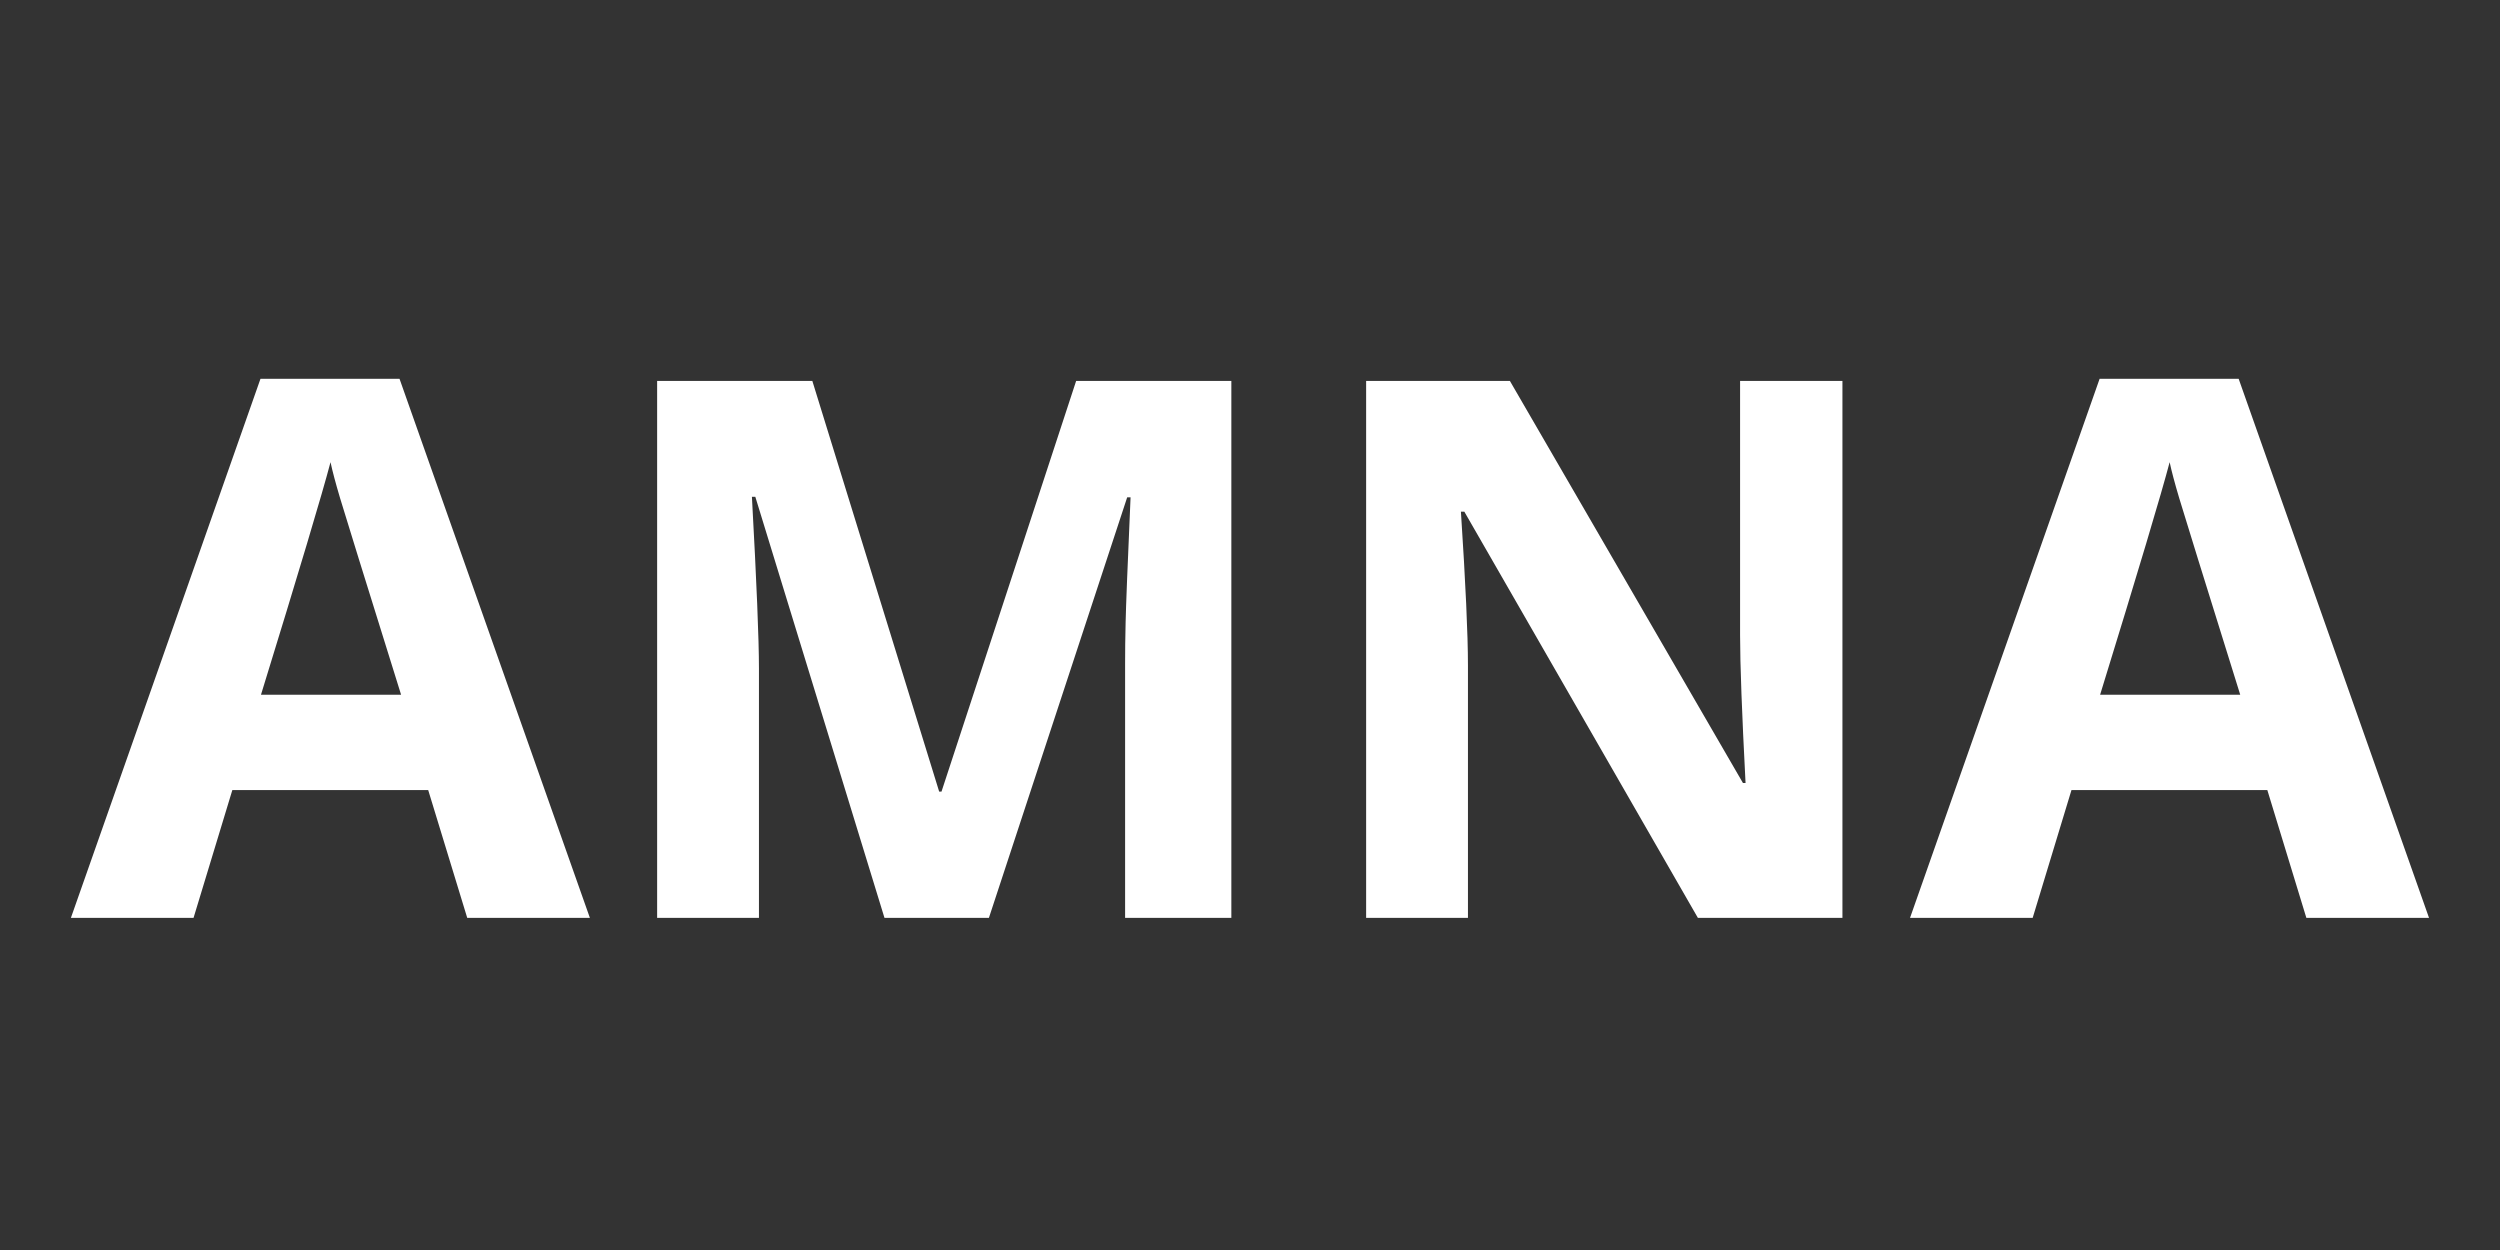 <svg xmlns="http://www.w3.org/2000/svg" xmlns:xlink="http://www.w3.org/1999/xlink" width="200" zoomAndPan="magnify" viewBox="0 0 150 75" height="100" preserveAspectRatio="xMidYMid meet" version="1.0"><rect x="0" y="0" width="150" height="75" fill="#333333" stroke="none"/><defs><g/></defs><g fill="#ffffff" fill-opacity="1"><g transform="translate(4.253, 55.074)"><g><path d="M 23.781 0 L 21.438 -7.672 L 9.688 -7.672 L 7.359 0 L 0 0 L 11.375 -32.344 L 19.719 -32.344 L 31.141 0 Z M 19.812 -13.391 C 17.645 -20.336 16.426 -24.266 16.156 -25.172 C 15.883 -26.086 15.691 -26.812 15.578 -27.344 C 15.086 -25.469 13.695 -20.816 11.406 -13.391 Z M 19.812 -13.391 "/></g></g></g><g fill="#ffffff" fill-opacity="1"><g transform="translate(35.381, 55.074)"><g><path d="M 17.688 0 L 9.938 -25.266 L 9.734 -25.266 C 10.016 -20.129 10.156 -16.703 10.156 -14.984 L 10.156 0 L 4.047 0 L 4.047 -32.219 L 13.359 -32.219 L 20.969 -7.578 L 21.109 -7.578 L 29.188 -32.219 L 38.5 -32.219 L 38.5 0 L 32.125 0 L 32.125 -15.25 C 32.125 -15.969 32.133 -16.797 32.156 -17.734 C 32.176 -18.672 32.273 -21.172 32.453 -25.234 L 32.25 -25.234 L 23.953 0 Z M 17.688 0 "/></g></g></g><g fill="#ffffff" fill-opacity="1"><g transform="translate(77.921, 55.074)"><g><path d="M 32.625 0 L 23.953 0 L 9.938 -24.375 L 9.734 -24.375 C 10.016 -20.062 10.156 -16.988 10.156 -15.156 L 10.156 0 L 4.047 0 L 4.047 -32.219 L 12.672 -32.219 L 26.656 -8.094 L 26.812 -8.094 C 26.594 -12.27 26.484 -15.227 26.484 -16.969 L 26.484 -32.219 L 32.625 -32.219 Z M 32.625 0 "/></g></g></g><g fill="#ffffff" fill-opacity="1"><g transform="translate(114.601, 55.074)"><g><path d="M 23.781 0 L 21.438 -7.672 L 9.688 -7.672 L 7.359 0 L 0 0 L 11.375 -32.344 L 19.719 -32.344 L 31.141 0 Z M 19.812 -13.391 C 17.645 -20.336 16.426 -24.266 16.156 -25.172 C 15.883 -26.086 15.691 -26.812 15.578 -27.344 C 15.086 -25.469 13.695 -20.816 11.406 -13.391 Z M 19.812 -13.391 "/></g></g></g></svg>